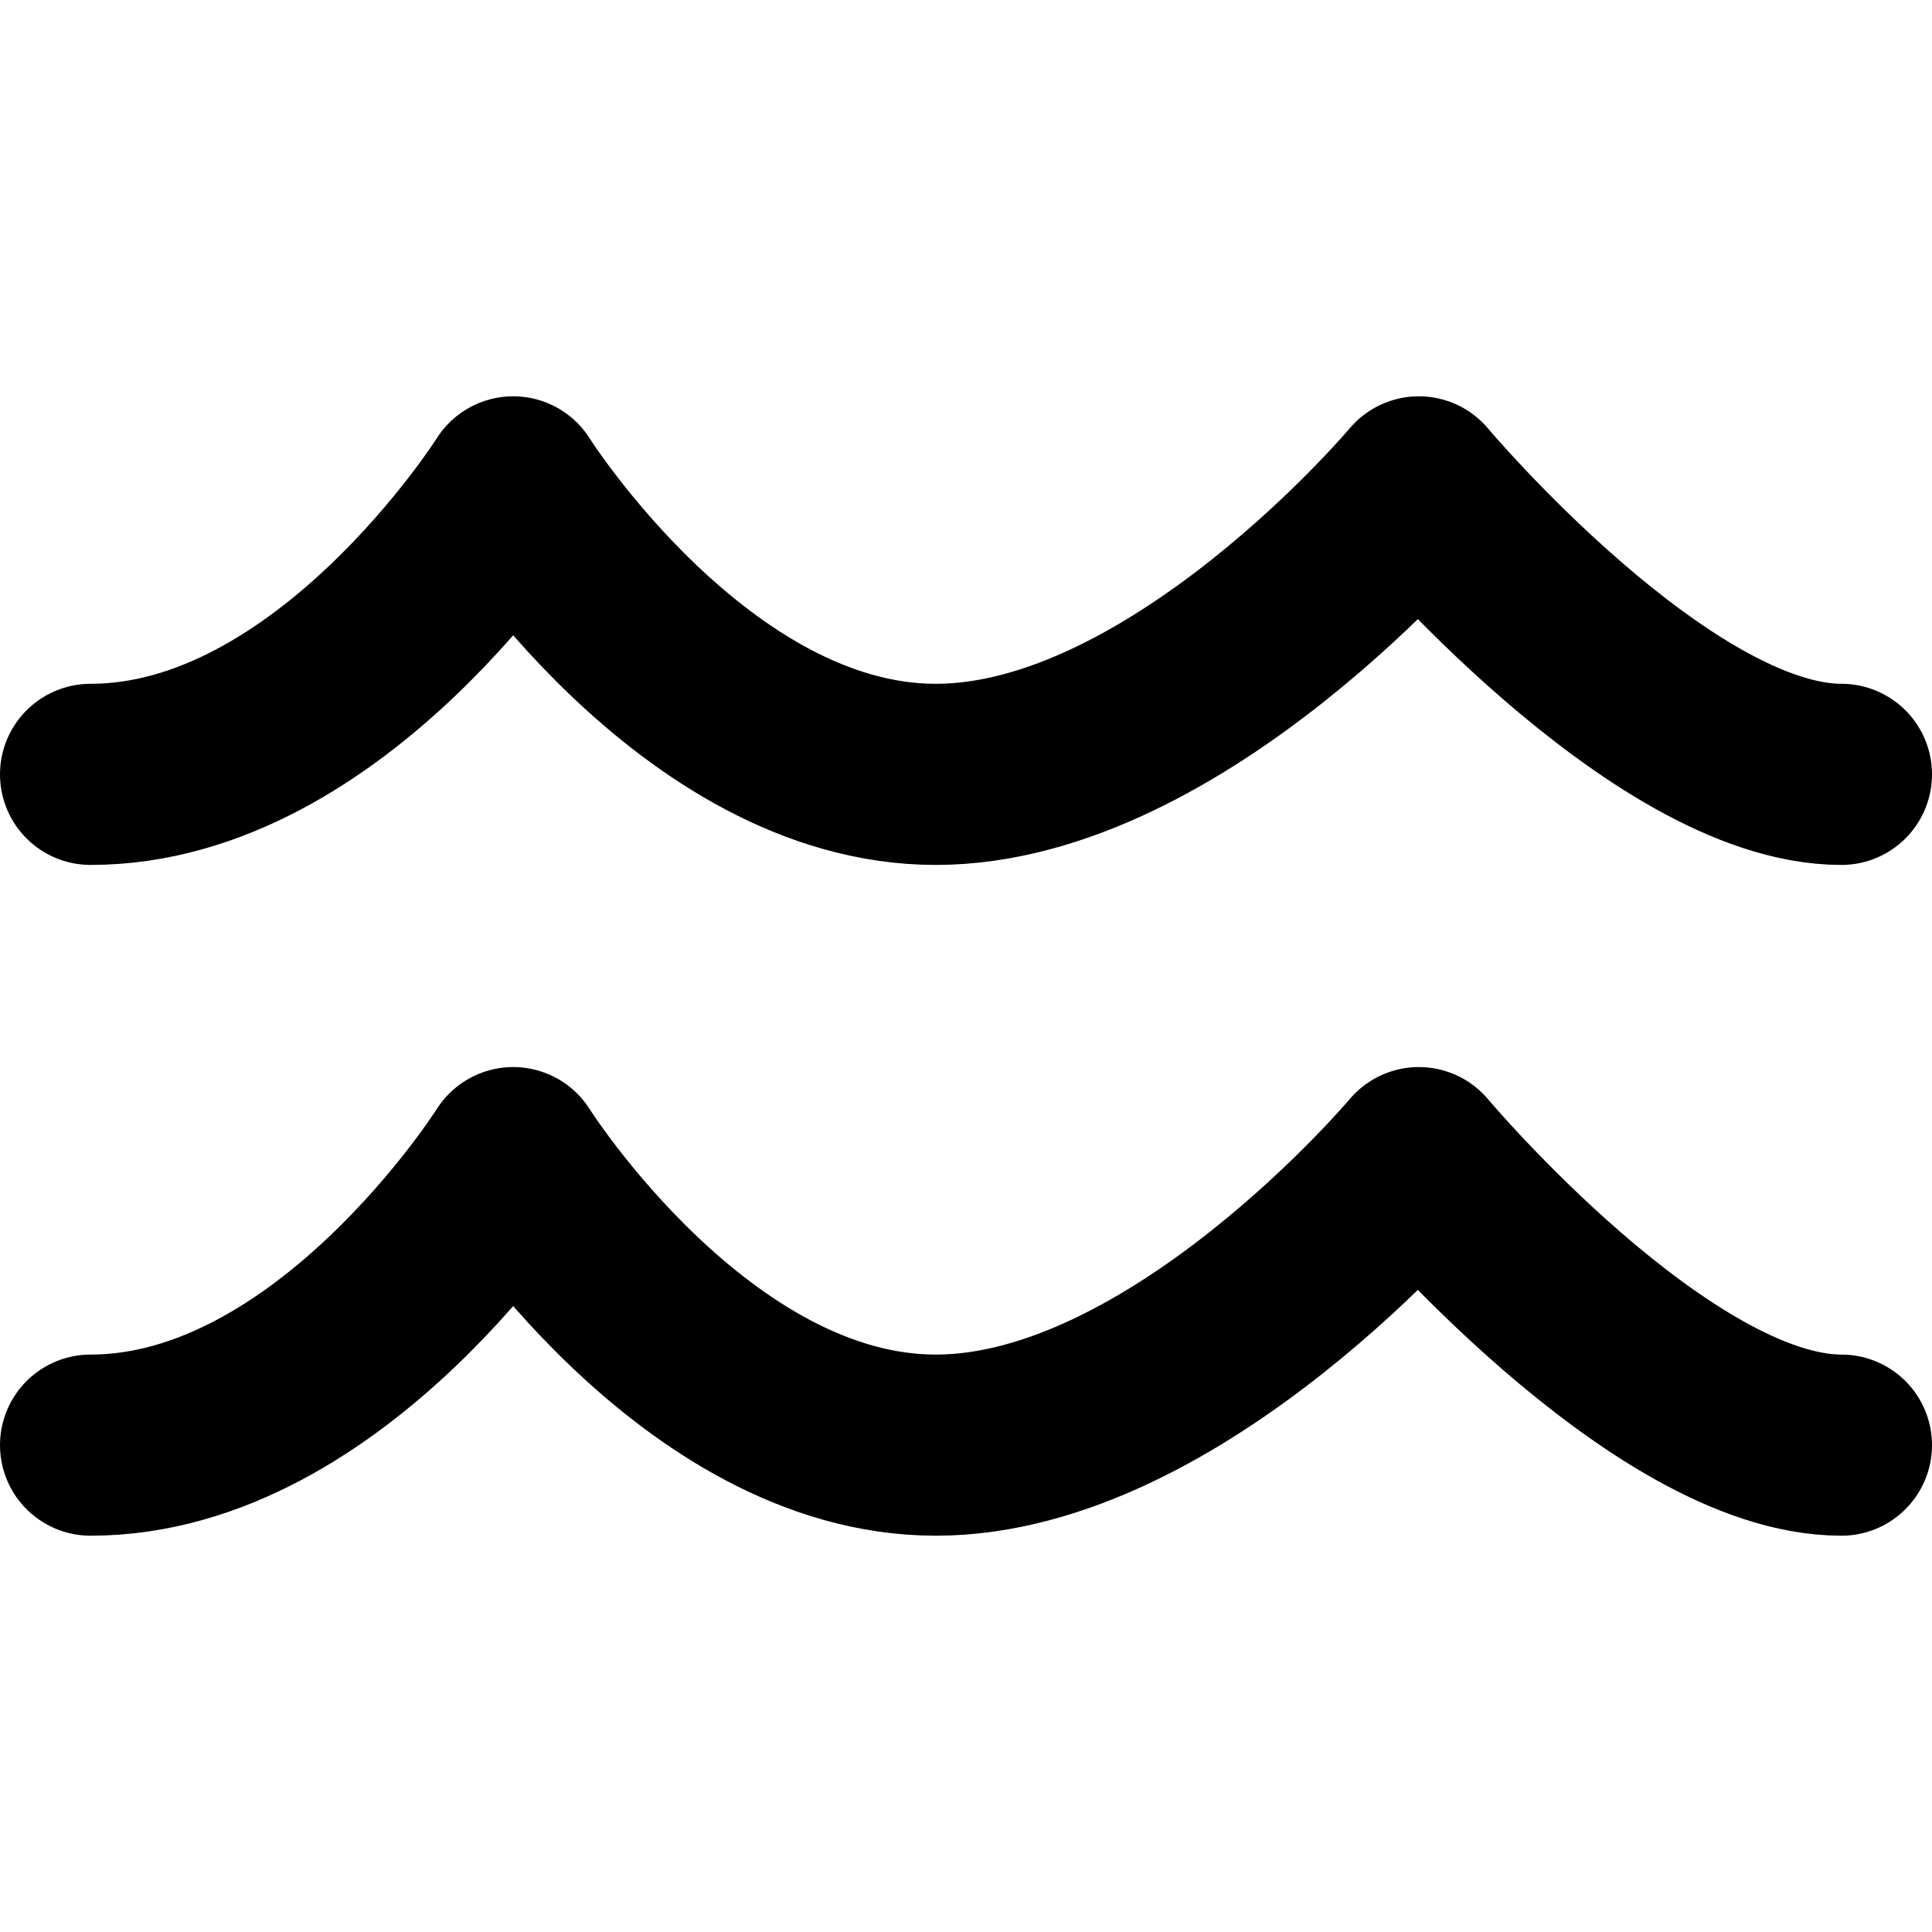 <svg width="16" height="16" fill="none" xmlns="http://www.w3.org/2000/svg">
  <g stroke="#000" stroke-width="1.5" stroke-linecap="round" stroke-linejoin="round">
    <path
      d="M.75 6.413c2 0 3.5-2.381 3.5-2.381s1.5 2.381 3.5 2.381c2 0 4-2.381 4-2.381S13.75 6.413 15.25 6.413M.75 11.968c2 0 3.5-2.381 3.5-2.381s1.5 2.381 3.5 2.381c2 0 4-2.381 4-2.381s2 2.381 3.5 2.381" />
  </g>
</svg>
